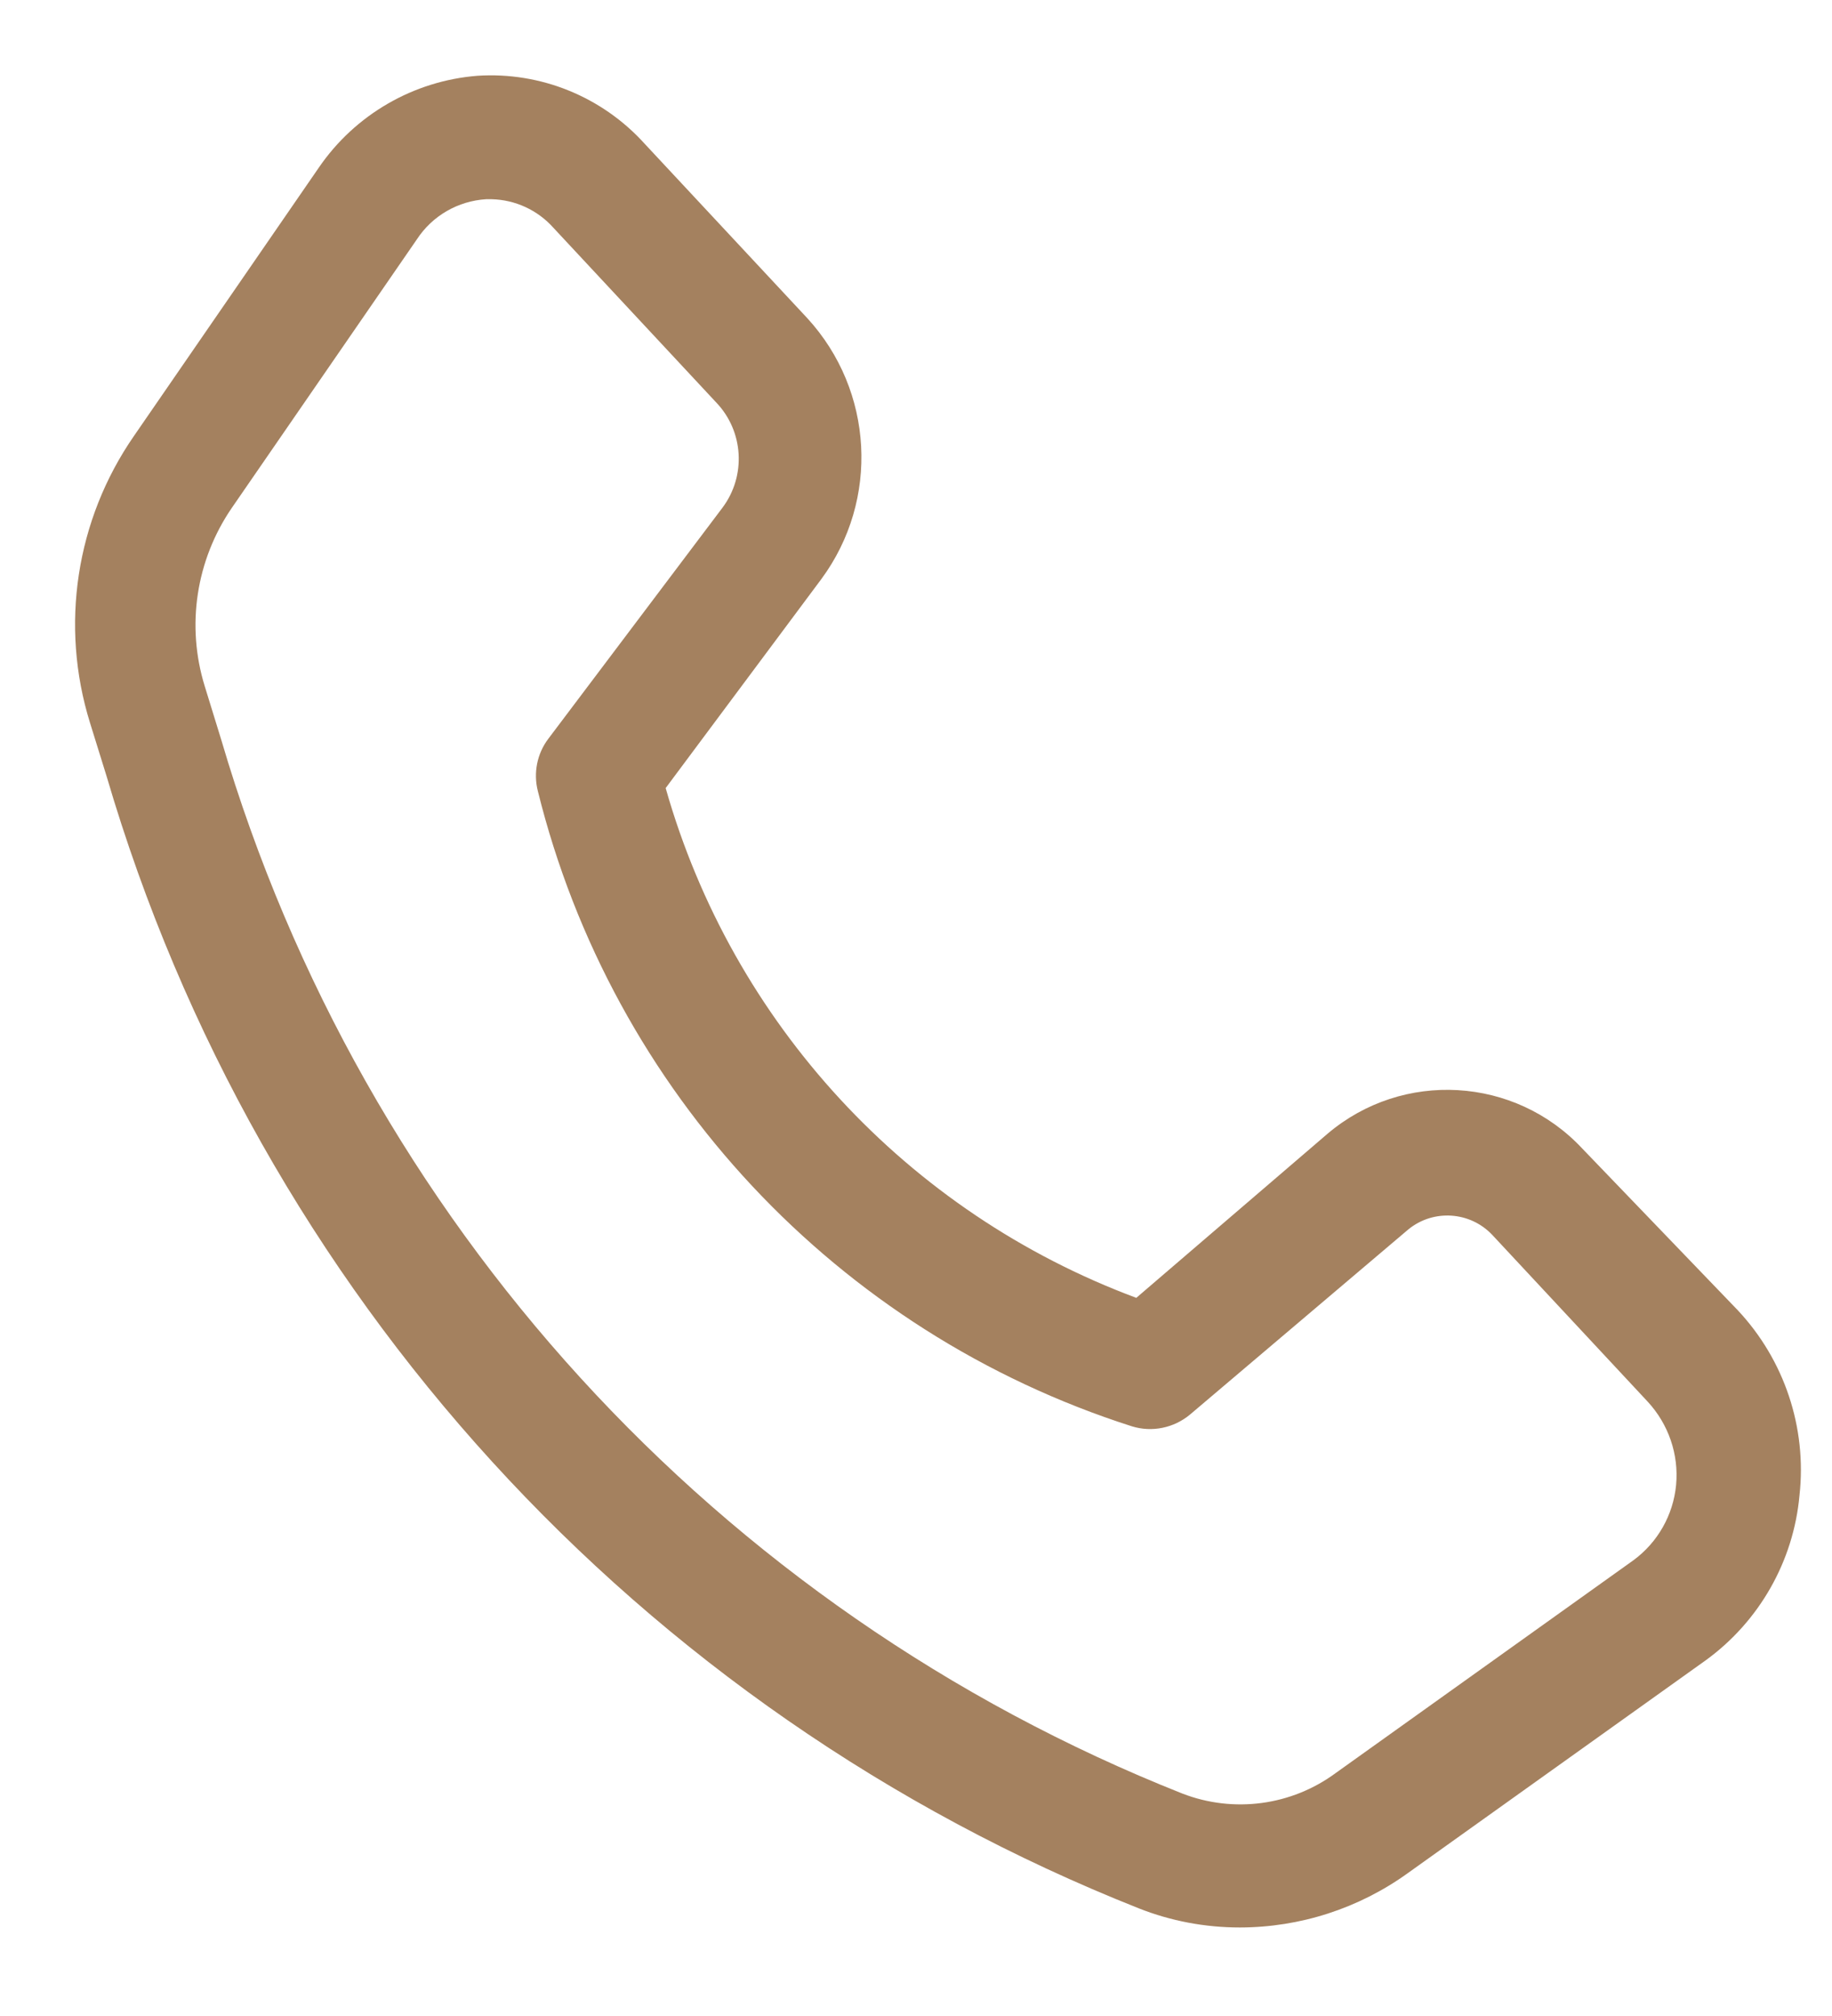 <svg 
 xmlns="http://www.w3.org/2000/svg"
 xmlns:xlink="http://www.w3.org/1999/xlink"
 width="20px" height="22px">
<path fill-rule="evenodd"  fill="rgb(164, 129, 95)"
 d="M17.274,12.534 C16.539,11.747 15.315,11.675 14.493,12.372 L12.405,14.163 C9.905,13.232 7.996,11.167 7.267,8.600 L8.969,6.316 C9.603,5.454 9.538,4.264 8.815,3.474 L7.037,1.568 C6.573,1.055 5.901,0.782 5.212,0.827 C4.513,0.882 3.875,1.252 3.480,1.830 L1.460,4.761 C0.829,5.674 0.653,6.826 0.982,7.886 L1.164,8.472 C2.818,14.105 6.974,18.662 12.432,20.825 C12.783,20.964 13.158,21.034 13.536,21.034 C14.194,21.033 14.834,20.826 15.369,20.441 L18.622,18.118 C19.206,17.694 19.580,17.037 19.645,16.319 C19.727,15.579 19.480,14.841 18.971,14.298 L17.274,12.534 ZM17.833,17.026 L14.580,19.350 C14.099,19.704 13.469,19.789 12.909,19.573 C7.828,17.559 3.959,13.318 2.416,8.075 L2.235,7.488 C2.031,6.828 2.140,6.112 2.531,5.542 L4.551,2.612 C4.719,2.355 4.999,2.193 5.307,2.174 L5.367,2.174 C5.624,2.180 5.868,2.292 6.040,2.484 L7.817,4.390 C8.120,4.705 8.148,5.194 7.886,5.542 L5.986,8.062 C5.863,8.224 5.821,8.436 5.872,8.634 C6.684,11.913 9.140,14.537 12.357,15.565 C12.577,15.633 12.815,15.583 12.991,15.437 L15.375,13.416 C15.648,13.193 16.049,13.219 16.292,13.477 L17.987,15.295 C18.215,15.541 18.329,15.871 18.298,16.205 C18.267,16.532 18.098,16.831 17.833,17.026 L17.833,17.026 Z"/>
</svg>